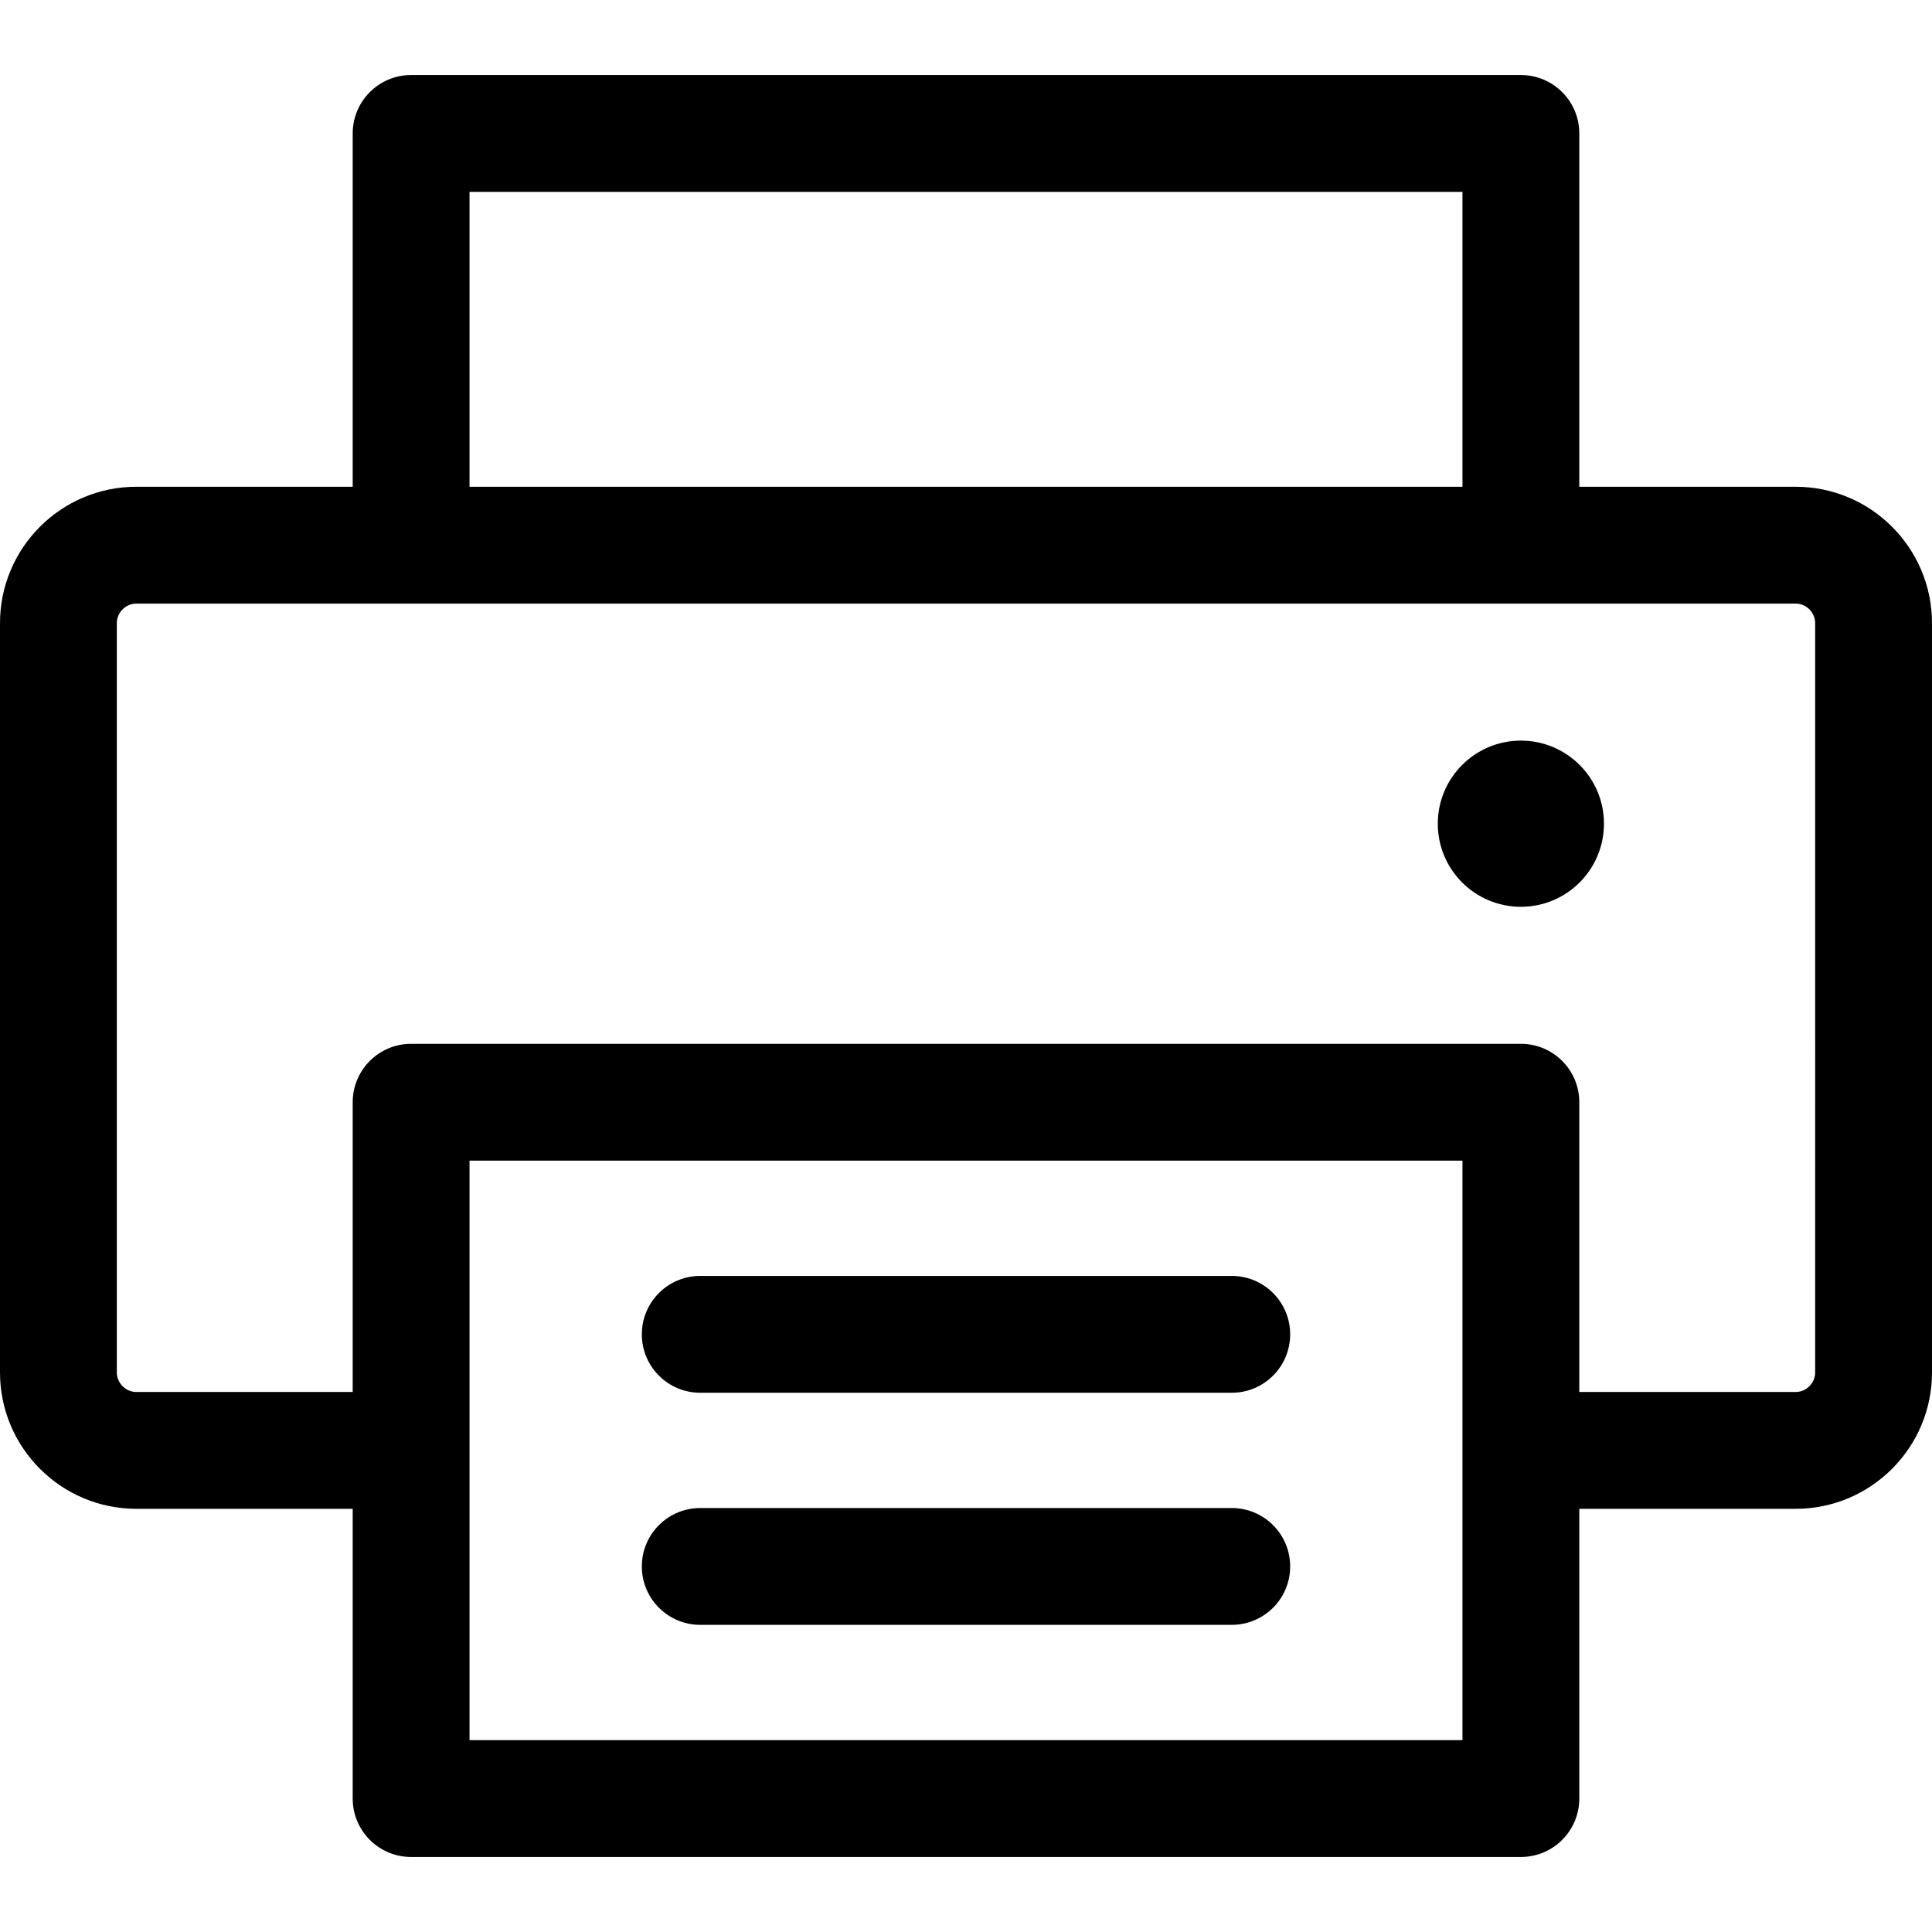 <?xml version="1.0" encoding="iso-8859-1"?>
<!-- Generator: Adobe Illustrator 18.0.0, SVG Export Plug-In . SVG Version: 6.00 Build 0)  -->
<!DOCTYPE svg PUBLIC "-//W3C//DTD SVG 1.1//EN" "http://www.w3.org/Graphics/SVG/1.1/DTD/svg11.dtd">
<svg version="1.1" id="Capa_1" xmlns="http://www.w3.org/2000/svg" xmlns:xlink="http://www.w3.org/1999/xlink" x="0px" y="0px"
	 viewBox="0 0 248.059 248.059" style="enable-background:new 0 0 248.059 248.059;" xml:space="preserve">
<g>
	<path d="M230.559,62.498h-27.785V17.133c0-4.143-3.358-7.5-7.5-7.5H52.785c-4.142,0-7.5,3.357-7.5,7.5v45.365H17.5
		c-9.649,0-17.5,7.85-17.5,17.5v96.225c0,9.649,7.851,17.5,17.5,17.5h27.785v37.203c0,4.143,3.358,7.5,7.5,7.5h142.488
		c4.142,0,7.5-3.357,7.5-7.5v-37.203h27.785c9.649,0,17.5-7.851,17.5-17.5V79.998C248.059,70.349,240.208,62.498,230.559,62.498z
		 M60.285,24.633h127.488v37.865H60.285V24.633z M187.773,223.426H60.285v-74.404h127.488V223.426z M233.059,176.223
		c0,1.355-1.145,2.5-2.5,2.5h-27.785v-37.201c0-4.143-3.358-7.5-7.5-7.5H52.785c-4.142,0-7.5,3.357-7.5,7.5v37.201H17.5
		c-1.355,0-2.5-1.145-2.5-2.5V79.998c0-1.356,1.145-2.5,2.5-2.5h35.285h142.488h35.285c1.355,0,2.5,1.144,2.5,2.5V176.223z"/>
	<circle cx="195.273" cy="105.76" r="10.668"/>
	<path d="M158.151,163.822H89.907c-4.142,0-7.5,3.357-7.5,7.5c0,4.143,3.358,7.5,7.5,7.5h68.244c4.142,0,7.5-3.357,7.5-7.5
		C165.651,167.18,162.294,163.822,158.151,163.822z"/>
	<path d="M158.151,193.623H89.907c-4.142,0-7.5,3.357-7.5,7.5c0,4.143,3.358,7.5,7.5,7.5h68.244c4.142,0,7.5-3.357,7.5-7.5
		C165.651,196.98,162.294,193.623,158.151,193.623z"/>
</g>
<g>
</g>
<g>
</g>
<g>
</g>
<g>
</g>
<g>
</g>
<g>
</g>
<g>
</g>
<g>
</g>
<g>
</g>
<g>
</g>
<g>
</g>
<g>
</g>
<g>
</g>
<g>
</g>
<g>
</g>
</svg>
